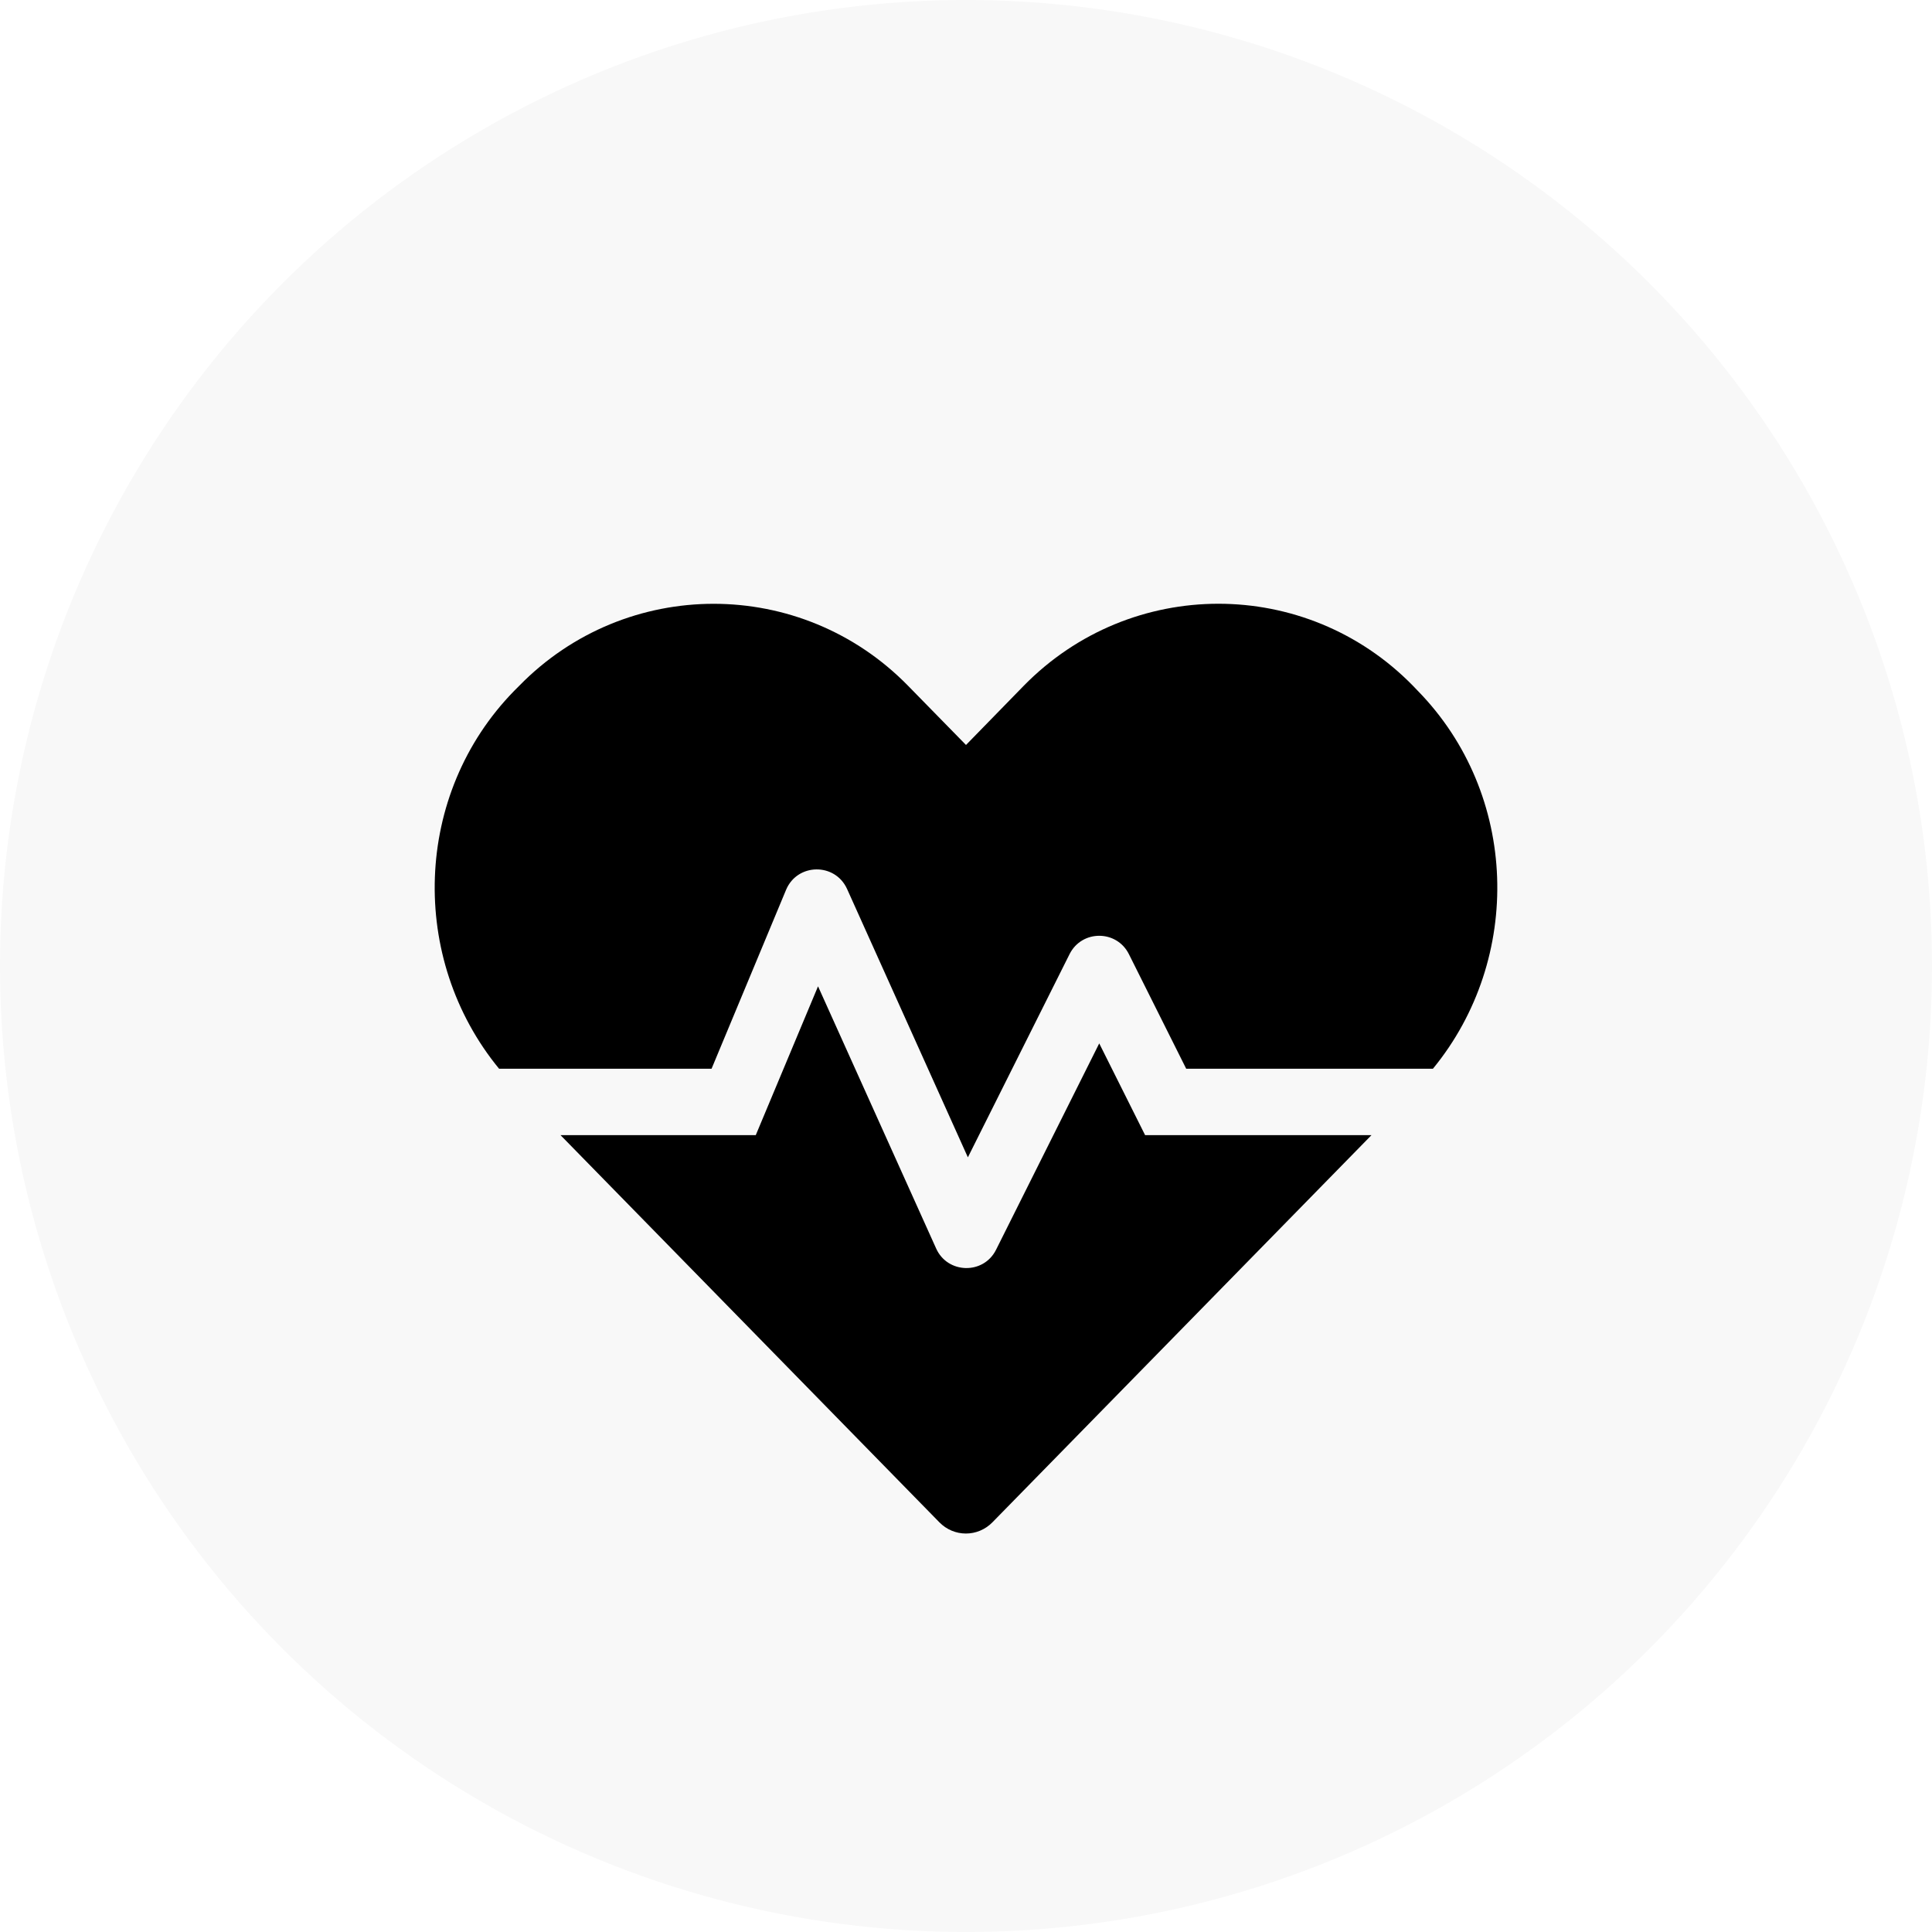 <?xml version="1.0" encoding="UTF-8"?>
<svg xmlns="http://www.w3.org/2000/svg" xmlns:xlink="http://www.w3.org/1999/xlink" width="160px" height="160px" viewBox="0 0 160 160" version="1.1">
  <title>heart-pulse</title>
  <defs>
    <filter color-interpolation-filters="auto" id="filter-1">
      <feColorMatrix in="SourceGraphic" type="matrix" values="0 0 0 0 0.349 0 0 0 0 0.608 0 0 0 0 0.549 0 0 0 1 0"></feColorMatrix>
    </filter>
  </defs>
  <g id="heart-pulse" stroke="none" stroke-width="1" fill="none" fill-rule="evenodd">
    <circle id="Oval-Copy-3" fill="#F8F8F8" fill-rule="nonzero" cx="80" cy="80" r="80"></circle>
    <g id="Font_Awesome_5_solid_heartbeat" transform="translate(36, 50)" filter="url(#filter-1)">
      <g>
        <path d="M55.034,36.41 L46.492,53.493 C45.461,55.573 42.47,55.504 41.525,53.39 L31.746,31.683 L26.59,44.006 L10.418,44.006 L41.783,76.059 C43.003,77.314 44.98,77.314 46.2,76.059 L77.582,44.006 L58.832,44.006 L55.034,36.41 Z M81.415,7.21 L81.003,6.78 C72.151,-2.26 57.663,-2.26 48.795,6.78 L44,11.695 L39.205,6.797 C30.354,-2.26 15.849,-2.26 6.997,6.797 L6.585,7.21 C-1.785,15.769 -2.146,29.398 5.33,38.506 L22.929,38.506 L29.099,23.692 C30.027,21.475 33.155,21.423 34.152,23.623 L44.155,45.845 L52.576,29.019 C53.59,26.991 56.477,26.991 57.491,29.019 L62.235,38.506 L82.67,38.506 C90.146,29.398 89.785,15.769 81.415,7.21 L81.415,7.21 Z" id="Shape" fill="#000000" fill-rule="nonzero"></path>
      </g>
    </g>
  </g>
</svg>
